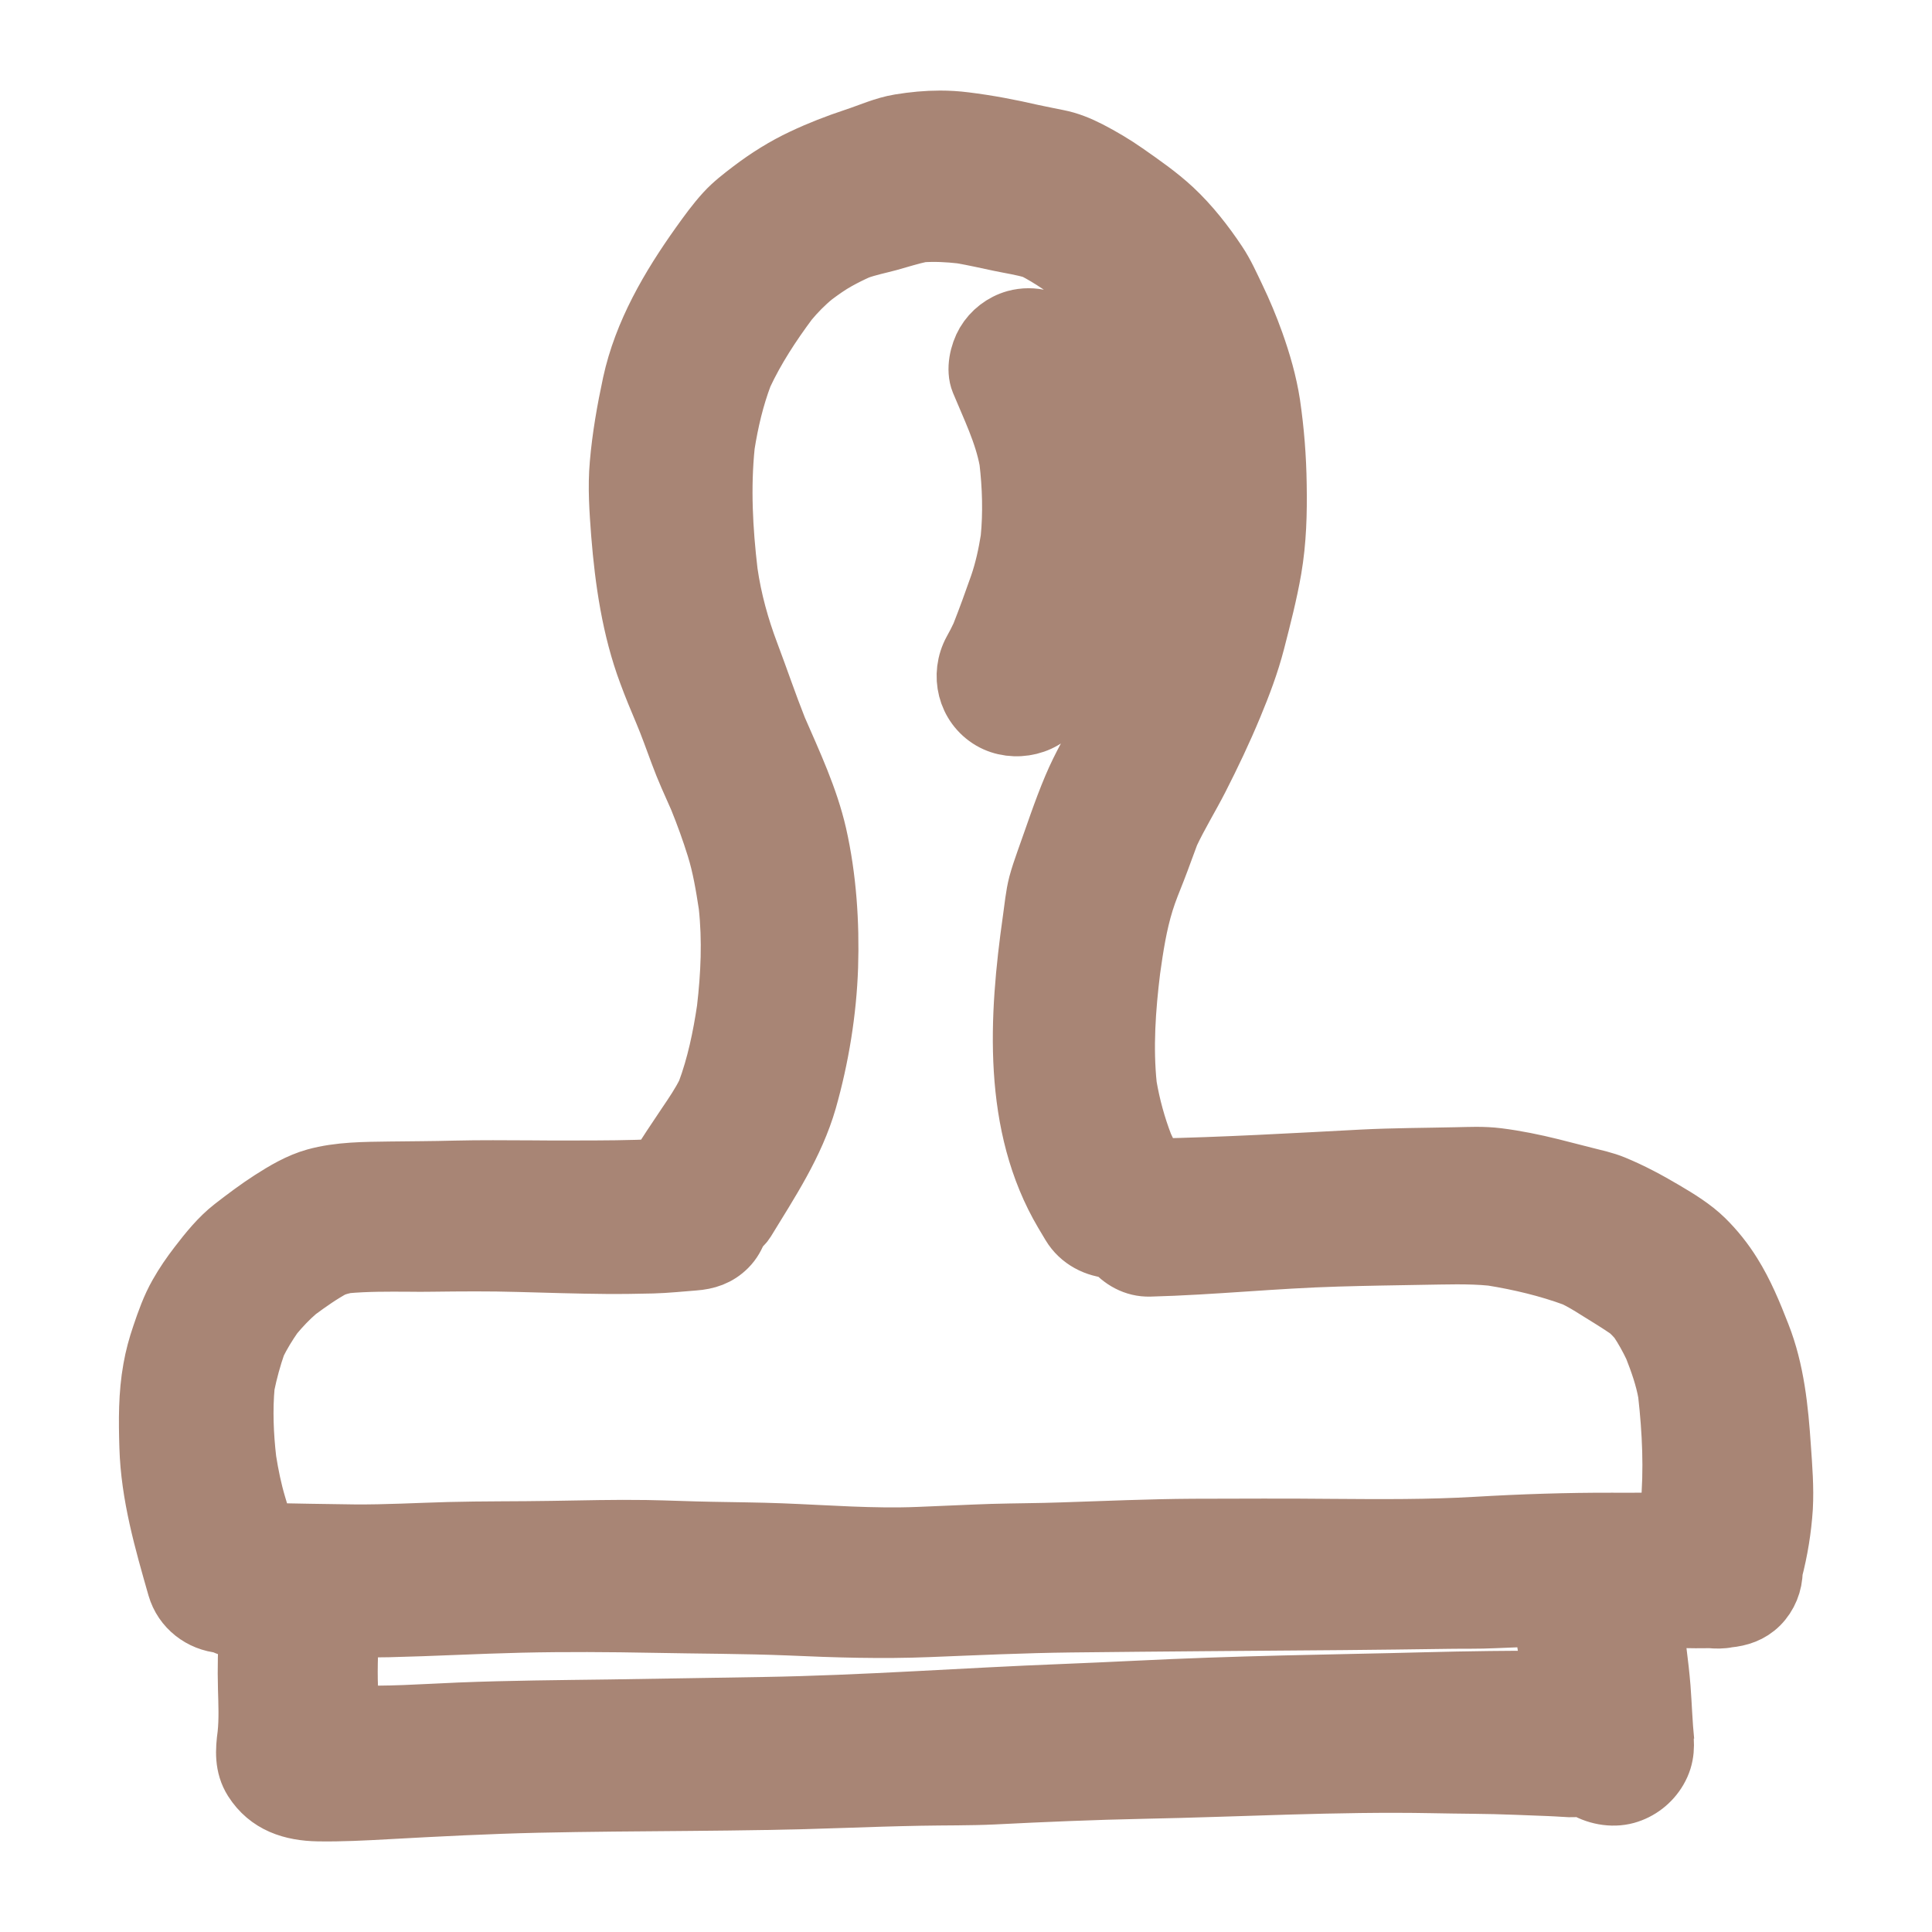 <!DOCTYPE svg PUBLIC "-//W3C//DTD SVG 1.1//EN" "http://www.w3.org/Graphics/SVG/1.1/DTD/svg11.dtd">
<!-- Uploaded to: SVG Repo, www.svgrepo.com, Transformed by: SVG Repo Mixer Tools -->
<svg version="1.1" id="designs" xmlns="http://www.w3.org/2000/svg" xmlns:xlink="http://www.w3.org/1999/xlink" width="800px" height="800px" viewBox="0 0 32 32" xml:space="preserve" fill="#a88575" stroke="#a88575">
<g id="SVGRepo_bgCarrier" stroke-width="0"/>
<g id="SVGRepo_tracerCarrier" stroke-linecap="round" stroke-linejoin="round"/>
<g id="SVGRepo_iconCarrier"> <style type="text/css"> .sketchy_een{fill:#a88575;} </style> <path class="sketchy_een" d="M29.495,23.977c-0.042-0.63-0.106-1.274-0.341-1.868c-0.135-0.347-0.276-0.69-0.474-1.006 c-0.129-0.208-0.283-0.401-0.457-0.572c-0.191-0.187-0.434-0.335-0.663-0.47c-0.274-0.162-0.544-0.307-0.838-0.428 c-0.154-0.063-0.322-0.098-0.482-0.139c-0.183-0.046-0.364-0.093-0.545-0.139c-0.295-0.073-0.586-0.133-0.887-0.171 c-0.119-0.015-0.237-0.02-0.356-0.02c-0.105,0-0.211,0.004-0.317,0.006c-0.526,0.012-1.05,0.012-1.575,0.039 c-1.144,0.06-2.287,0.126-3.433,0.149c-0.066-0.127-0.133-0.252-0.193-0.382c-0.124-0.322-0.214-0.651-0.272-0.989 c-0.067-0.636-0.021-1.289,0.057-1.923c0.053-0.38,0.112-0.766,0.226-1.131c0.056-0.181,0.129-0.355,0.197-0.528 c0.078-0.199,0.148-0.402,0.224-0.601c0.147-0.313,0.33-0.609,0.487-0.916c0.2-0.393,0.387-0.786,0.557-1.195 c0.146-0.351,0.279-0.702,0.374-1.07c0.102-0.397,0.206-0.798,0.276-1.203c0.079-0.464,0.091-0.921,0.083-1.392 c-0.006-0.449-0.041-0.89-0.106-1.336C20.984,6.347,20.884,6,20.766,5.67c-0.091-0.254-0.195-0.503-0.312-0.746 c-0.091-0.189-0.179-0.389-0.297-0.565c-0.208-0.314-0.459-0.634-0.736-0.892c-0.241-0.224-0.513-0.412-0.783-0.601 c-0.193-0.135-0.395-0.254-0.603-0.362c-0.166-0.085-0.339-0.156-0.522-0.191c-0.141-0.029-0.283-0.056-0.426-0.087 c-0.368-0.085-0.73-0.154-1.104-0.2C15.842,2.008,15.705,2,15.57,2c-0.221,0-0.438,0.021-0.666,0.058 c-0.258,0.042-0.501,0.154-0.748,0.235C13.863,2.39,13.579,2.5,13.302,2.631c-0.305,0.143-0.586,0.32-0.852,0.522 c-0.152,0.116-0.303,0.231-0.432,0.372c-0.152,0.166-0.285,0.351-0.416,0.534c-0.497,0.698-0.941,1.455-1.124,2.299 c-0.094,0.438-0.172,0.881-0.21,1.324c-0.035,0.387-0.006,0.777,0.023,1.162c0.062,0.775,0.177,1.565,0.449,2.295 c0.08,0.218,0.169,0.432,0.26,0.647c-0.001-0.002-0.001-0.003-0.002-0.005c0.096,0.227,0.179,0.463,0.266,0.696 c0.093,0.254,0.205,0.497,0.315,0.745c0.108,0.266,0.206,0.537,0.291,0.81c0.098,0.313,0.151,0.639,0.201,0.963 c0.063,0.575,0.037,1.152-0.03,1.725c-0.069,0.464-0.167,0.935-0.331,1.374c-0.094,0.19-0.213,0.365-0.331,0.539 c-0.164,0.243-0.325,0.485-0.479,0.733c-0.461,0.022-0.925,0.024-1.383,0.024c-0.239,0.002-0.478,0-0.717-0.002 c-0.422-0.002-0.846-0.006-1.268,0.004c-0.36,0.01-0.719,0.01-1.077,0.015c-0.409,0.006-0.835,0.004-1.232,0.114 c-0.262,0.073-0.507,0.218-0.734,0.364c-0.216,0.139-0.42,0.293-0.624,0.451c-0.224,0.174-0.405,0.401-0.576,0.623 c-0.12,0.156-0.229,0.314-0.326,0.486c-0.12,0.21-0.204,0.447-0.281,0.676c-0.062,0.181-0.112,0.364-0.145,0.553 c-0.077,0.426-0.073,0.854-0.06,1.286c0.023,0.8,0.245,1.565,0.463,2.328c0.097,0.338,0.398,0.565,0.733,0.593 c0.107,0.054,0.222,0.092,0.348,0.092c0.034,0,0.069-0.001,0.103-0.001c-0.013,0.33-0.024,0.661-0.014,0.993 c0.007,0.256,0.019,0.514-0.008,0.768c-0.035,0.256-0.051,0.513,0.098,0.749c0.247,0.387,0.634,0.509,1.072,0.517 c0.378,0.006,0.758-0.014,1.135-0.035c0.835-0.046,1.667-0.089,2.502-0.108c1.679-0.037,3.359-0.017,5.038-0.079 c0.434-0.015,0.865-0.029,1.299-0.037c0.403-0.008,0.806-0.002,1.21-0.021c0.829-0.042,1.658-0.077,2.486-0.094 c1.592-0.031,3.182-0.123,4.774-0.093c0.464,0.01,0.929,0.008,1.392,0.027c0.181,0.008,0.362,0.015,0.545,0.021 c0.087,0.004,0.173,0.008,0.26,0.014c0.107,0.01,0.204,0.004,0.304-0.008c0.21,0.136,0.481,0.189,0.715,0.125 c0.216-0.06,0.403-0.204,0.517-0.399c0.129-0.22,0.121-0.424,0.087-0.667c0-0.001,0-0.002,0-0.003 c0.01,0.069,0.019,0.137,0.027,0.206c-0.031-0.297-0.039-0.599-0.062-0.898c-0.032-0.39-0.089-0.778-0.141-1.167 c0.322,0.01,0.646,0.022,0.969,0.016c0.097,0.009,0.191,0.011,0.284-0.009c0.196-0.019,0.371-0.075,0.518-0.22 c0.145-0.146,0.227-0.347,0.227-0.553l0-0.001c0.089-0.343,0.146-0.69,0.169-1.046C29.545,24.64,29.518,24.306,29.495,23.977z M25.476,27.842c-0.268-0.002-0.538,0.002-0.806,0.004c-0.725,0.008-1.449,0.033-2.174,0.046c-0.825,0.017-1.65,0.035-2.475,0.064 c-0.798,0.027-1.598,0.073-2.396,0.104c-1.659,0.064-3.317,0.189-4.976,0.216c-0.848,0.013-1.696,0.029-2.544,0.041 c-0.829,0.011-1.658,0.017-2.486,0.05c-0.606,0.025-1.219,0.072-1.827,0.045c-0.005-0.095-0.015-0.19-0.021-0.284 c-0.029-0.393-0.01-0.78,0.011-1.172C6,26.952,6.218,26.954,6.435,26.949c0.73-0.017,1.461-0.058,2.193-0.075 c0.732-0.017,1.469-0.012,2.201,0.002c0.748,0.015,1.496,0.014,2.243,0.044c0.769,0.035,1.54,0.058,2.309,0.027 c0.784-0.031,1.569-0.068,2.353-0.077c1.503-0.017,3.005-0.027,4.508-0.039c0.584-0.004,1.17-0.014,1.754-0.021 c0.249-0.004,0.497,0.002,0.746-0.01c0.272-0.013,0.544-0.022,0.817-0.026c0.034,0.227,0.07,0.451,0.104,0.677 c0.016,0.13,0.022,0.262,0.032,0.393C25.622,27.844,25.546,27.842,25.476,27.842z M27.089,25.224c-0.127,0-0.254,0.002-0.382,0 c-0.75-0.002-1.501,0.023-2.249,0.067c-0.786,0.046-1.58,0.041-2.369,0.035c-0.775-0.008-1.552-0.004-2.326-0.002 c-0.723,0.004-1.444,0.037-2.166,0.06c-0.387,0.014-0.777,0.014-1.164,0.025c-0.407,0.013-0.813,0.035-1.22,0.05 c-0.759,0.031-1.521-0.031-2.278-0.06c-0.385-0.015-0.771-0.017-1.158-0.025c-0.359-0.006-0.717-0.023-1.077-0.029 c-0.515-0.008-1.031,0.006-1.546,0.014c-0.574,0.01-1.149,0.004-1.723,0.019c-0.52,0.014-1.037,0.044-1.557,0.04 c-0.497-0.005-0.994-0.016-1.491-0.025c-0.048-0.154-0.096-0.307-0.141-0.461c-0.073-0.246-0.124-0.496-0.164-0.749 c-0.047-0.407-0.065-0.832-0.027-1.24c0.048-0.233,0.11-0.461,0.188-0.685c0.083-0.168,0.179-0.324,0.286-0.478 c0.122-0.146,0.248-0.28,0.394-0.405c0.194-0.143,0.391-0.282,0.602-0.396c0.068-0.023,0.136-0.042,0.206-0.057 c0.346-0.031,0.695-0.029,1.043-0.027c0.127,0.002,0.254,0.002,0.382,0c0.478-0.006,0.958-0.01,1.436,0.004 c0.486,0.013,0.969,0.029,1.455,0.033c0.254,0.002,0.509-0.002,0.763-0.008c0.231-0.006,0.457-0.031,0.686-0.048 c0.21-0.015,0.393-0.073,0.547-0.228c0.081-0.081,0.136-0.181,0.174-0.288c0.044-0.045,0.094-0.084,0.129-0.141 c0.389-0.638,0.811-1.27,1.02-1.997c0.202-0.711,0.326-1.469,0.351-2.209c0.023-0.723-0.027-1.476-0.187-2.184 c-0.14-0.612-0.409-1.182-0.658-1.755c-0.163-0.41-0.304-0.829-0.46-1.242c-0.166-0.439-0.29-0.887-0.357-1.351 c-0.083-0.705-0.121-1.403-0.048-2.112c0.063-0.397,0.154-0.785,0.296-1.161c0.202-0.433,0.47-0.842,0.755-1.225 c0.127-0.152,0.264-0.292,0.417-0.417c0.127-0.095,0.257-0.188,0.395-0.264c0.109-0.061,0.224-0.118,0.34-0.17 c0.167-0.061,0.346-0.096,0.516-0.142c0.181-0.05,0.355-0.107,0.538-0.145c0.223-0.015,0.442-0.004,0.664,0.021 c0.214,0.037,0.425,0.085,0.638,0.13c0.189,0.04,0.383,0.067,0.569,0.125c0.278,0.142,0.535,0.327,0.788,0.509 c0.216,0.182,0.411,0.385,0.591,0.603c0.177,0.249,0.322,0.528,0.447,0.806c0.159,0.401,0.288,0.817,0.356,1.242 c0.066,0.593,0.079,1.195,0.022,1.789c-0.12,0.715-0.335,1.408-0.609,2.077c-0.132,0.298-0.273,0.592-0.428,0.879 c-0.181,0.337-0.376,0.665-0.524,1.018c-0.17,0.403-0.303,0.815-0.451,1.226c-0.044,0.125-0.087,0.249-0.121,0.376 c-0.05,0.193-0.067,0.399-0.096,0.597c-0.227,1.602-0.337,3.392,0.522,4.842c0.039,0.065,0.079,0.131,0.118,0.198 c0.148,0.247,0.412,0.379,0.685,0.392c0.149,0.183,0.364,0.308,0.612,0.301c1.037-0.027,2.07-0.137,3.107-0.166 c0.466-0.014,0.931-0.021,1.397-0.029c0.385-0.005,0.78-0.022,1.165,0.016c0.462,0.074,0.933,0.186,1.372,0.348 c0.125,0.061,0.244,0.132,0.362,0.207c0.182,0.114,0.367,0.224,0.543,0.347c0.054,0.051,0.104,0.103,0.152,0.159 c0.097,0.145,0.181,0.297,0.256,0.455c0.097,0.247,0.187,0.503,0.233,0.763c0.071,0.629,0.101,1.269,0.042,1.899 c-0.017,0.084-0.038,0.167-0.06,0.25c-0.063-0.001-0.126-0.002-0.189-0.002C27.31,25.222,27.199,25.223,27.089,25.224z M16.42,11.917c-0.397-0.233-0.517-0.74-0.299-1.137c0.048-0.084,0.091-0.17,0.132-0.257c0.107-0.272,0.207-0.547,0.304-0.824 c0.086-0.249,0.142-0.507,0.184-0.769c0.043-0.427,0.029-0.874-0.021-1.3c-0.086-0.462-0.296-0.884-0.474-1.315 c-0.079-0.193-0.017-0.463,0.083-0.634c0.108-0.183,0.285-0.32,0.491-0.378c0.07-0.019,0.143-0.029,0.215-0.029 c0.146,0,0.291,0.038,0.417,0.111c0.202,0.118,0.293,0.283,0.378,0.492c0.193,0.474,0.428,0.954,0.507,1.463 c0.075,0.484,0.121,0.987,0.1,1.478c-0.042,0.993-0.428,1.929-0.881,2.801C17.347,12.02,16.796,12.137,16.42,11.917z"/> </g>
</svg>